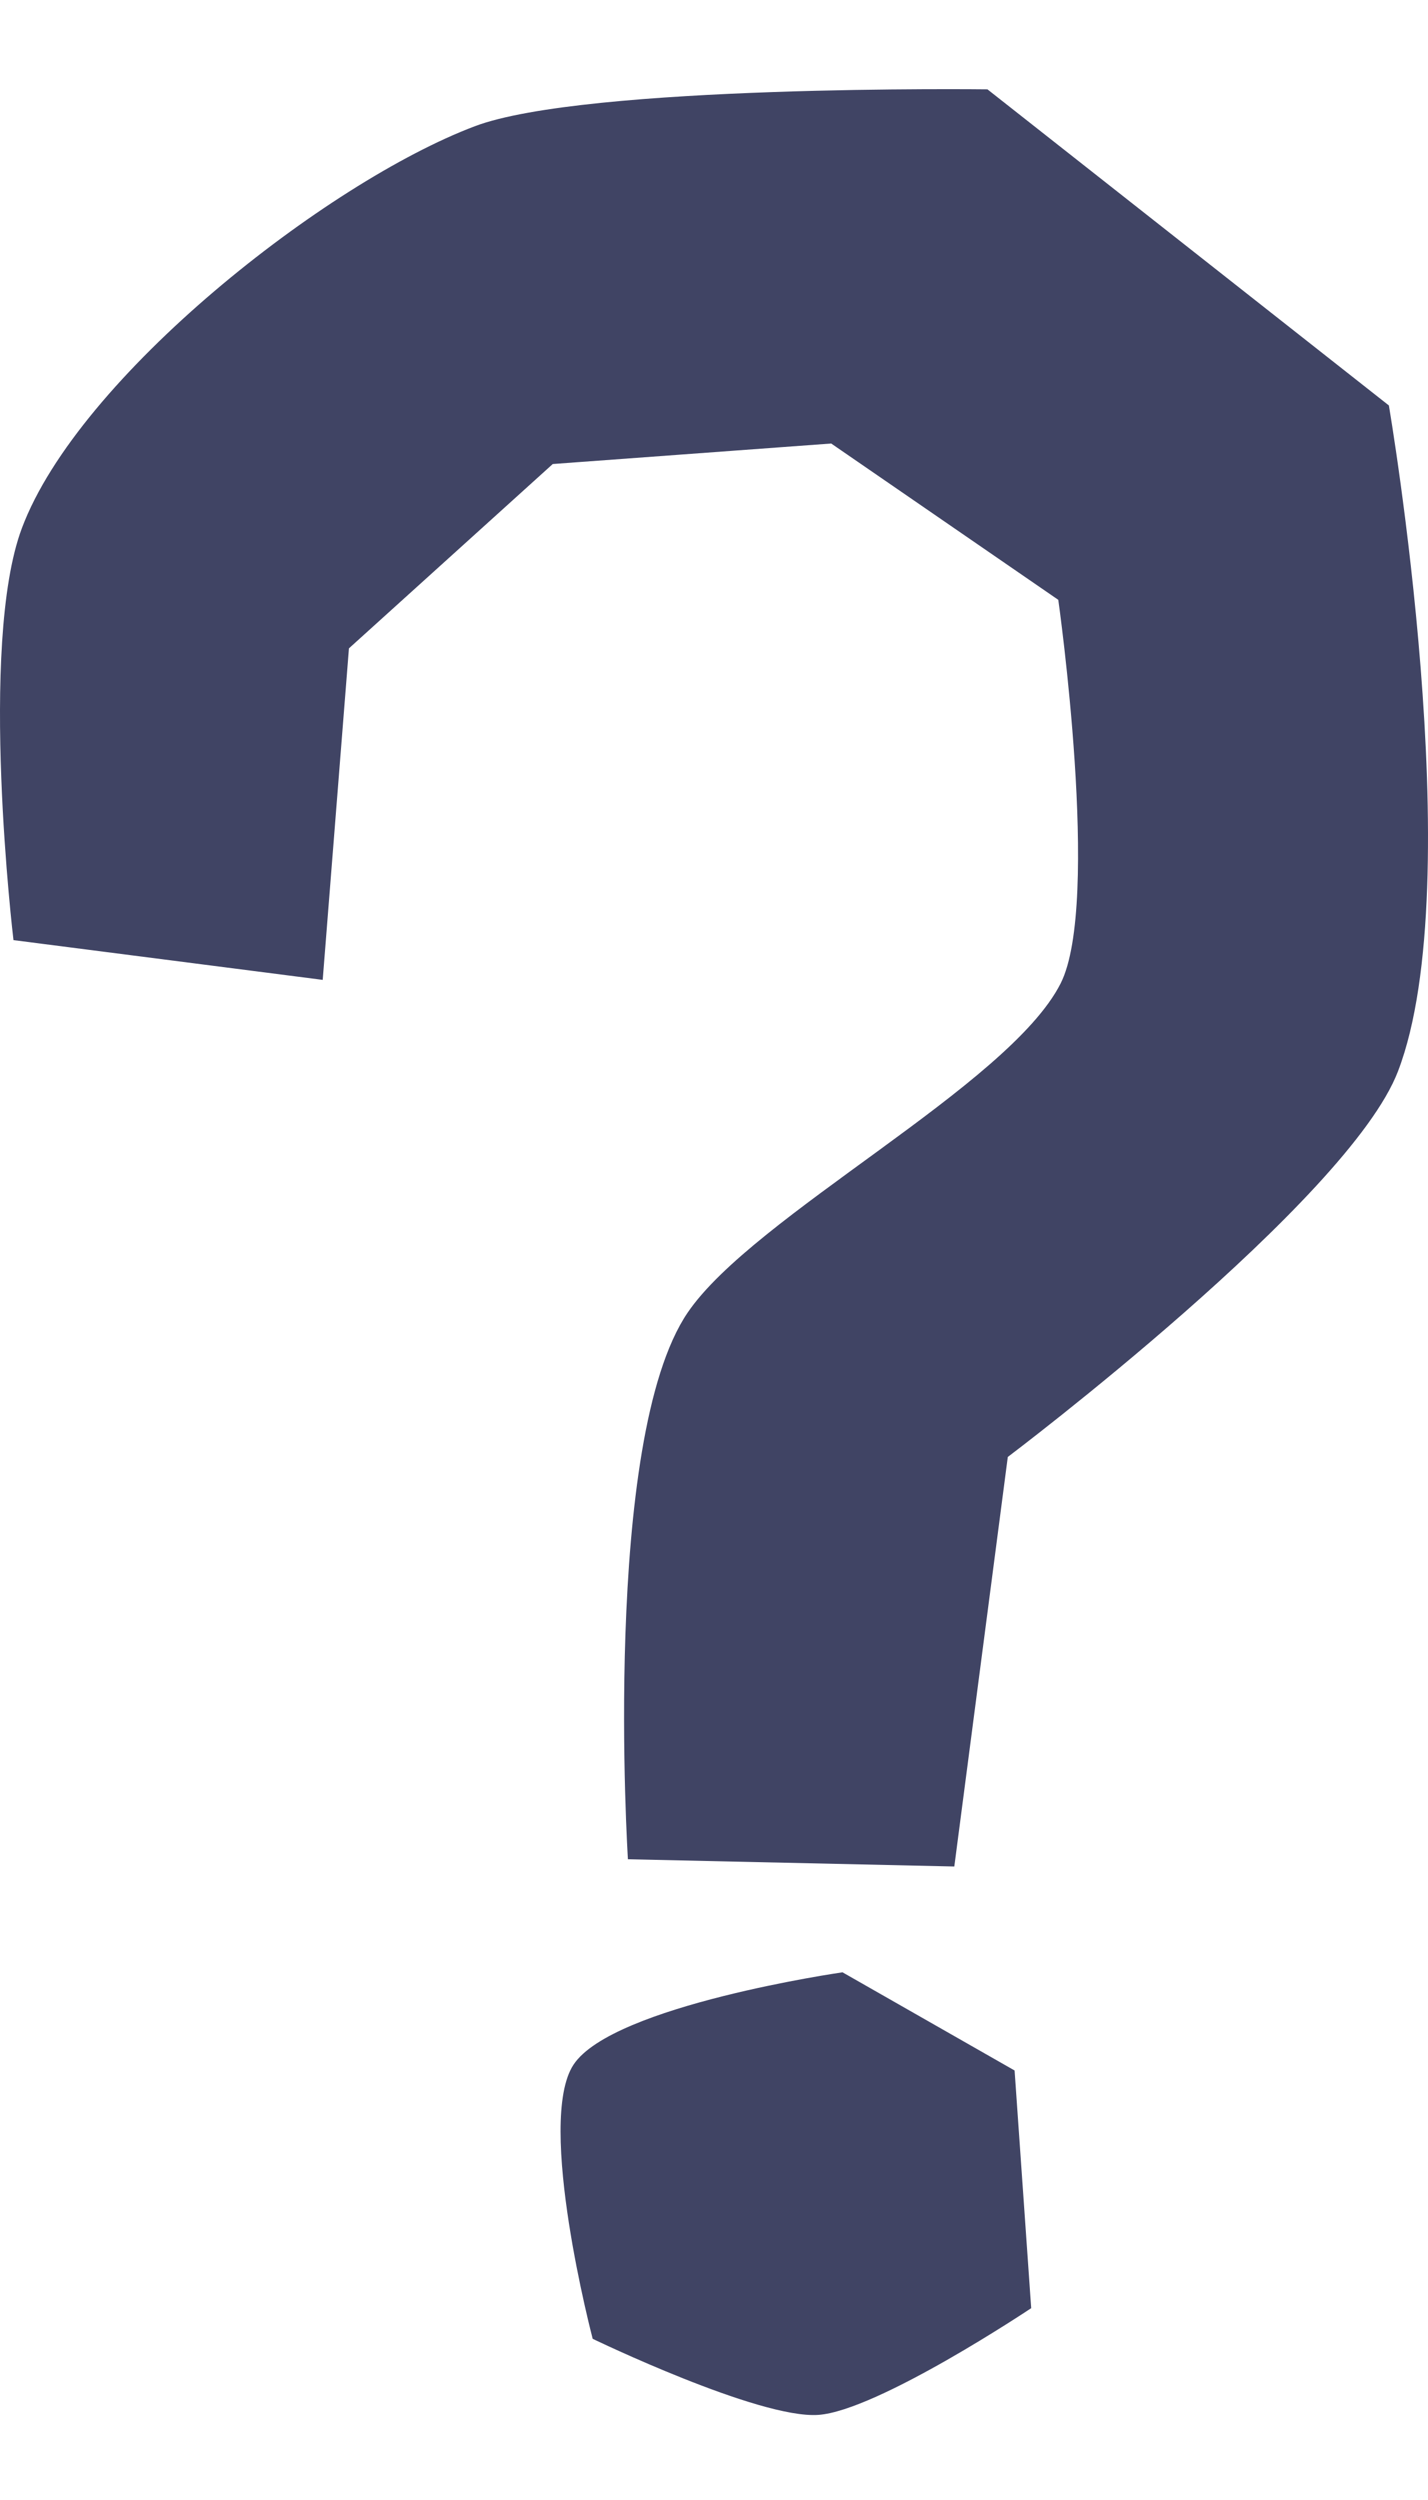 <svg xmlns="http://www.w3.org/2000/svg" width="81.163" height="142" viewBox="0 0 81.163 142">
  <defs>
    <style>
      .cls-1 {
        fill: #404464;
      }

      .cls-2 {
        fill: none;
      }
    </style>
  </defs>
  <g id="レイヤー_2" data-name="レイヤー 2">
    <g id="レイヤー_1-2" data-name="レイヤー 1">
      <g>
        <g>
          <path class="cls-1" d="M.766,53.4l17.576,2.258,1.491-18.831,11.584-10.47,15.826-1.165L60.15,34.072s2.437,17.233.133,21.788c-2.936,5.8-17.45,13.182-21.2,18.7-4.9,7.213-3.394,31.048-3.394,31.048l18.551.411,3.04-23.262S76.653,68.167,79.458,60.85c4.119-10.741-.519-37.82-.519-37.82L56.124,5.075s-22.856-.287-29.149,2.1C18.554,10.359,4.466,21.409,1.244,30-1.242,36.627.766,53.4.766,53.4Z"/>
          <path class="cls-1" d="M32.6,117.272c2.231-3.367,15.285-5.243,15.285-5.243l9.781,5.577.944,13.5s-8.723,5.827-12.1,6.063-12.823-4.321-12.823-4.321S30.445,120.526,32.6,117.272Z"/>
        </g>
        <rect class="cls-2" x="24.931" width="43" height="142"/>
      </g>
    </g>
  </g>
</svg>
